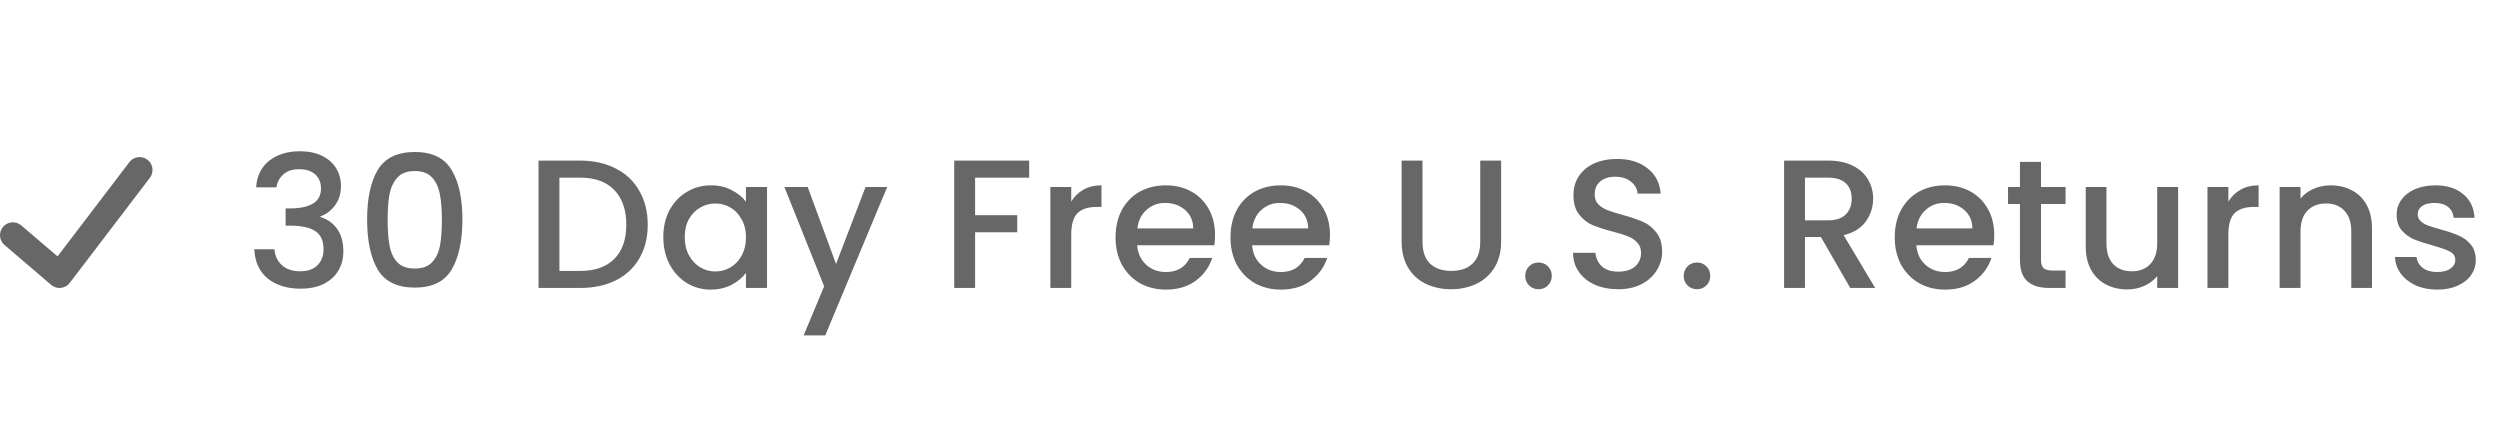 <svg width="191" height="34" viewBox="0 0 191 34" fill="none" xmlns="http://www.w3.org/2000/svg">
<path d="M19.567 14.314C19.623 13.446 19.954 12.769 20.561 12.284C21.177 11.799 21.961 11.556 22.913 11.556C23.566 11.556 24.131 11.673 24.607 11.906C25.083 12.139 25.442 12.457 25.685 12.858C25.928 13.259 26.049 13.712 26.049 14.216C26.049 14.795 25.895 15.289 25.587 15.7C25.279 16.111 24.91 16.386 24.481 16.526V16.582C25.032 16.75 25.461 17.058 25.769 17.506C26.077 17.945 26.231 18.509 26.231 19.2C26.231 19.751 26.105 20.241 25.853 20.67C25.601 21.099 25.228 21.44 24.733 21.692C24.238 21.935 23.646 22.056 22.955 22.056C21.947 22.056 21.116 21.799 20.463 21.286C19.819 20.763 19.474 20.017 19.427 19.046H20.967C21.004 19.541 21.196 19.947 21.541 20.264C21.886 20.572 22.353 20.726 22.941 20.726C23.51 20.726 23.949 20.572 24.257 20.264C24.565 19.947 24.719 19.541 24.719 19.046C24.719 18.393 24.509 17.931 24.089 17.66C23.678 17.38 23.044 17.24 22.185 17.24H21.821V15.924H22.199C22.955 15.915 23.529 15.789 23.921 15.546C24.322 15.303 24.523 14.921 24.523 14.398C24.523 13.95 24.378 13.595 24.089 13.334C23.8 13.063 23.389 12.928 22.857 12.928C22.334 12.928 21.928 13.063 21.639 13.334C21.35 13.595 21.177 13.922 21.121 14.314H19.567ZM28.048 16.764C28.048 15.149 28.318 13.889 28.86 12.984C29.41 12.069 30.353 11.612 31.688 11.612C33.022 11.612 33.96 12.069 34.502 12.984C35.052 13.889 35.328 15.149 35.328 16.764C35.328 18.397 35.052 19.676 34.502 20.6C33.96 21.515 33.022 21.972 31.688 21.972C30.353 21.972 29.41 21.515 28.86 20.6C28.318 19.676 28.048 18.397 28.048 16.764ZM33.76 16.764C33.76 16.008 33.708 15.369 33.606 14.846C33.512 14.323 33.316 13.899 33.018 13.572C32.719 13.236 32.276 13.068 31.688 13.068C31.1 13.068 30.656 13.236 30.358 13.572C30.059 13.899 29.858 14.323 29.756 14.846C29.662 15.369 29.616 16.008 29.616 16.764C29.616 17.548 29.662 18.206 29.756 18.738C29.849 19.27 30.045 19.699 30.344 20.026C30.652 20.353 31.1 20.516 31.688 20.516C32.276 20.516 32.719 20.353 33.018 20.026C33.326 19.699 33.526 19.27 33.62 18.738C33.713 18.206 33.76 17.548 33.76 16.764ZM44.321 12.27C45.357 12.27 46.262 12.471 47.037 12.872C47.821 13.264 48.423 13.833 48.843 14.58C49.272 15.317 49.487 16.181 49.487 17.17C49.487 18.159 49.272 19.018 48.843 19.746C48.423 20.474 47.821 21.034 47.037 21.426C46.262 21.809 45.357 22 44.321 22H41.143V12.27H44.321ZM44.321 20.698C45.46 20.698 46.332 20.39 46.939 19.774C47.546 19.158 47.849 18.29 47.849 17.17C47.849 16.041 47.546 15.159 46.939 14.524C46.332 13.889 45.46 13.572 44.321 13.572H42.739V20.698H44.321ZM50.677 18.108C50.677 17.333 50.836 16.647 51.153 16.05C51.48 15.453 51.918 14.991 52.469 14.664C53.029 14.328 53.645 14.16 54.317 14.16C54.923 14.16 55.451 14.281 55.899 14.524C56.356 14.757 56.72 15.051 56.991 15.406V14.286H58.601V22H56.991V20.852C56.72 21.216 56.352 21.519 55.885 21.762C55.418 22.005 54.886 22.126 54.289 22.126C53.626 22.126 53.02 21.958 52.469 21.622C51.918 21.277 51.48 20.801 51.153 20.194C50.836 19.578 50.677 18.883 50.677 18.108ZM56.991 18.136C56.991 17.604 56.879 17.142 56.655 16.75C56.44 16.358 56.156 16.059 55.801 15.854C55.446 15.649 55.063 15.546 54.653 15.546C54.242 15.546 53.859 15.649 53.505 15.854C53.15 16.05 52.861 16.344 52.637 16.736C52.422 17.119 52.315 17.576 52.315 18.108C52.315 18.64 52.422 19.107 52.637 19.508C52.861 19.909 53.15 20.217 53.505 20.432C53.869 20.637 54.252 20.74 54.653 20.74C55.063 20.74 55.446 20.637 55.801 20.432C56.156 20.227 56.44 19.928 56.655 19.536C56.879 19.135 56.991 18.668 56.991 18.136ZM67.781 14.286L63.049 25.626H61.397L62.965 21.874L59.927 14.286H61.705L63.875 20.166L66.129 14.286H67.781ZM78.628 12.27V13.572H74.498V16.442H77.718V17.744H74.498V22H72.902V12.27H78.628ZM81.843 15.406C82.077 15.014 82.385 14.711 82.767 14.496C83.159 14.272 83.621 14.16 84.153 14.16V15.812H83.747C83.122 15.812 82.646 15.971 82.319 16.288C82.002 16.605 81.843 17.156 81.843 17.94V22H80.247V14.286H81.843V15.406ZM92.83 17.954C92.83 18.243 92.812 18.505 92.774 18.738H86.88C86.927 19.354 87.156 19.849 87.566 20.222C87.977 20.595 88.481 20.782 89.078 20.782C89.937 20.782 90.544 20.423 90.898 19.704H92.62C92.387 20.413 91.962 20.997 91.346 21.454C90.74 21.902 89.984 22.126 89.078 22.126C88.341 22.126 87.678 21.963 87.09 21.636C86.512 21.3 86.054 20.833 85.718 20.236C85.392 19.629 85.228 18.929 85.228 18.136C85.228 17.343 85.387 16.647 85.704 16.05C86.031 15.443 86.484 14.977 87.062 14.65C87.65 14.323 88.322 14.16 89.078 14.16C89.806 14.16 90.455 14.319 91.024 14.636C91.594 14.953 92.037 15.401 92.354 15.98C92.672 16.549 92.83 17.207 92.83 17.954ZM91.164 17.45C91.155 16.862 90.945 16.391 90.534 16.036C90.124 15.681 89.615 15.504 89.008 15.504C88.458 15.504 87.986 15.681 87.594 16.036C87.202 16.381 86.969 16.853 86.894 17.45H91.164ZM101.611 17.954C101.611 18.243 101.592 18.505 101.555 18.738H95.661C95.708 19.354 95.936 19.849 96.347 20.222C96.758 20.595 97.262 20.782 97.859 20.782C98.718 20.782 99.324 20.423 99.679 19.704H101.401C101.168 20.413 100.743 20.997 100.127 21.454C99.52 21.902 98.764 22.126 97.859 22.126C97.122 22.126 96.459 21.963 95.871 21.636C95.292 21.3 94.835 20.833 94.499 20.236C94.172 19.629 94.009 18.929 94.009 18.136C94.009 17.343 94.168 16.647 94.485 16.05C94.812 15.443 95.264 14.977 95.843 14.65C96.431 14.323 97.103 14.16 97.859 14.16C98.587 14.16 99.236 14.319 99.805 14.636C100.374 14.953 100.818 15.401 101.135 15.98C101.452 16.549 101.611 17.207 101.611 17.954ZM99.945 17.45C99.936 16.862 99.726 16.391 99.315 16.036C98.904 15.681 98.396 15.504 97.789 15.504C97.238 15.504 96.767 15.681 96.375 16.036C95.983 16.381 95.75 16.853 95.675 17.45H99.945ZM108.68 12.27V18.472C108.68 19.209 108.872 19.765 109.254 20.138C109.646 20.511 110.188 20.698 110.878 20.698C111.578 20.698 112.12 20.511 112.502 20.138C112.894 19.765 113.09 19.209 113.09 18.472V12.27H114.686V18.444C114.686 19.237 114.514 19.909 114.168 20.46C113.823 21.011 113.361 21.421 112.782 21.692C112.204 21.963 111.564 22.098 110.864 22.098C110.164 22.098 109.525 21.963 108.946 21.692C108.377 21.421 107.924 21.011 107.588 20.46C107.252 19.909 107.084 19.237 107.084 18.444V12.27H108.68ZM117.548 22.098C117.259 22.098 117.016 22 116.82 21.804C116.624 21.608 116.526 21.365 116.526 21.076C116.526 20.787 116.624 20.544 116.82 20.348C117.016 20.152 117.259 20.054 117.548 20.054C117.828 20.054 118.066 20.152 118.262 20.348C118.458 20.544 118.556 20.787 118.556 21.076C118.556 21.365 118.458 21.608 118.262 21.804C118.066 22 117.828 22.098 117.548 22.098ZM123.627 22.098C122.974 22.098 122.386 21.986 121.863 21.762C121.341 21.529 120.93 21.202 120.631 20.782C120.333 20.362 120.183 19.872 120.183 19.312H121.891C121.929 19.732 122.092 20.077 122.381 20.348C122.68 20.619 123.095 20.754 123.627 20.754C124.178 20.754 124.607 20.623 124.915 20.362C125.223 20.091 125.377 19.746 125.377 19.326C125.377 18.999 125.279 18.733 125.083 18.528C124.897 18.323 124.659 18.164 124.369 18.052C124.089 17.94 123.697 17.819 123.193 17.688C122.559 17.52 122.041 17.352 121.639 17.184C121.247 17.007 120.911 16.736 120.631 16.372C120.351 16.008 120.211 15.523 120.211 14.916C120.211 14.356 120.351 13.866 120.631 13.446C120.911 13.026 121.303 12.704 121.807 12.48C122.311 12.256 122.895 12.144 123.557 12.144C124.5 12.144 125.27 12.382 125.867 12.858C126.474 13.325 126.81 13.969 126.875 14.79H125.111C125.083 14.435 124.915 14.132 124.607 13.88C124.299 13.628 123.893 13.502 123.389 13.502C122.932 13.502 122.559 13.619 122.269 13.852C121.98 14.085 121.835 14.421 121.835 14.86C121.835 15.159 121.924 15.406 122.101 15.602C122.288 15.789 122.521 15.938 122.801 16.05C123.081 16.162 123.464 16.283 123.949 16.414C124.593 16.591 125.116 16.769 125.517 16.946C125.928 17.123 126.273 17.399 126.553 17.772C126.843 18.136 126.987 18.626 126.987 19.242C126.987 19.737 126.852 20.203 126.581 20.642C126.32 21.081 125.933 21.435 125.419 21.706C124.915 21.967 124.318 22.098 123.627 22.098ZM129.655 22.098C129.365 22.098 129.123 22 128.927 21.804C128.731 21.608 128.633 21.365 128.633 21.076C128.633 20.787 128.731 20.544 128.927 20.348C129.123 20.152 129.365 20.054 129.655 20.054C129.935 20.054 130.173 20.152 130.369 20.348C130.565 20.544 130.663 20.787 130.663 21.076C130.663 21.365 130.565 21.608 130.369 21.804C130.173 22 129.935 22.098 129.655 22.098ZM141.358 22L139.118 18.108H137.9V22H136.304V12.27H139.664C140.411 12.27 141.041 12.401 141.554 12.662C142.077 12.923 142.464 13.273 142.716 13.712C142.978 14.151 143.108 14.641 143.108 15.182C143.108 15.817 142.922 16.395 142.548 16.918C142.184 17.431 141.62 17.781 140.854 17.968L143.262 22H141.358ZM137.9 16.834H139.664C140.262 16.834 140.71 16.685 141.008 16.386C141.316 16.087 141.47 15.686 141.47 15.182C141.47 14.678 141.321 14.286 141.022 14.006C140.724 13.717 140.271 13.572 139.664 13.572H137.9V16.834ZM152.36 17.954C152.36 18.243 152.341 18.505 152.304 18.738H146.41C146.457 19.354 146.685 19.849 147.096 20.222C147.507 20.595 148.011 20.782 148.608 20.782C149.467 20.782 150.073 20.423 150.428 19.704H152.15C151.917 20.413 151.492 20.997 150.876 21.454C150.269 21.902 149.513 22.126 148.608 22.126C147.871 22.126 147.208 21.963 146.62 21.636C146.041 21.3 145.584 20.833 145.248 20.236C144.921 19.629 144.758 18.929 144.758 18.136C144.758 17.343 144.917 16.647 145.234 16.05C145.561 15.443 146.013 14.977 146.592 14.65C147.18 14.323 147.852 14.16 148.608 14.16C149.336 14.16 149.985 14.319 150.554 14.636C151.123 14.953 151.567 15.401 151.884 15.98C152.201 16.549 152.36 17.207 152.36 17.954ZM150.694 17.45C150.685 16.862 150.475 16.391 150.064 16.036C149.653 15.681 149.145 15.504 148.538 15.504C147.987 15.504 147.516 15.681 147.124 16.036C146.732 16.381 146.499 16.853 146.424 17.45H150.694ZM155.933 15.588V19.858C155.933 20.147 155.998 20.357 156.129 20.488C156.269 20.609 156.502 20.67 156.829 20.67H157.809V22H156.549C155.83 22 155.279 21.832 154.897 21.496C154.514 21.16 154.323 20.614 154.323 19.858V15.588H153.413V14.286H154.323V12.368H155.933V14.286H157.809V15.588H155.933ZM166.406 14.286V22H164.81V21.09C164.558 21.407 164.226 21.659 163.816 21.846C163.414 22.023 162.985 22.112 162.528 22.112C161.921 22.112 161.375 21.986 160.89 21.734C160.414 21.482 160.036 21.109 159.756 20.614C159.485 20.119 159.35 19.522 159.35 18.822V14.286H160.932V18.584C160.932 19.275 161.104 19.807 161.45 20.18C161.795 20.544 162.266 20.726 162.864 20.726C163.461 20.726 163.932 20.544 164.278 20.18C164.632 19.807 164.81 19.275 164.81 18.584V14.286H166.406ZM170.247 15.406C170.481 15.014 170.789 14.711 171.171 14.496C171.563 14.272 172.025 14.16 172.557 14.16V15.812H172.151C171.526 15.812 171.05 15.971 170.723 16.288C170.406 16.605 170.247 17.156 170.247 17.94V22H168.651V14.286H170.247V15.406ZM178.056 14.16C178.663 14.16 179.204 14.286 179.68 14.538C180.166 14.79 180.544 15.163 180.814 15.658C181.085 16.153 181.22 16.75 181.22 17.45V22H179.638V17.688C179.638 16.997 179.466 16.47 179.12 16.106C178.775 15.733 178.304 15.546 177.706 15.546C177.109 15.546 176.633 15.733 176.278 16.106C175.933 16.47 175.76 16.997 175.76 17.688V22H174.164V14.286H175.76V15.168C176.022 14.851 176.353 14.603 176.754 14.426C177.165 14.249 177.599 14.16 178.056 14.16ZM186.196 22.126C185.589 22.126 185.043 22.019 184.558 21.804C184.082 21.58 183.704 21.281 183.424 20.908C183.144 20.525 182.995 20.101 182.976 19.634H184.628C184.656 19.961 184.81 20.236 185.09 20.46C185.379 20.675 185.739 20.782 186.168 20.782C186.616 20.782 186.961 20.698 187.204 20.53C187.456 20.353 187.582 20.129 187.582 19.858C187.582 19.569 187.442 19.354 187.162 19.214C186.891 19.074 186.457 18.92 185.86 18.752C185.281 18.593 184.81 18.439 184.446 18.29C184.082 18.141 183.765 17.912 183.494 17.604C183.233 17.296 183.102 16.89 183.102 16.386C183.102 15.975 183.223 15.602 183.466 15.266C183.709 14.921 184.054 14.65 184.502 14.454C184.959 14.258 185.482 14.16 186.07 14.16C186.947 14.16 187.652 14.384 188.184 14.832C188.725 15.271 189.015 15.873 189.052 16.638H187.456C187.428 16.293 187.288 16.017 187.036 15.812C186.784 15.607 186.443 15.504 186.014 15.504C185.594 15.504 185.272 15.583 185.048 15.742C184.824 15.901 184.712 16.111 184.712 16.372C184.712 16.577 184.787 16.75 184.936 16.89C185.085 17.03 185.267 17.142 185.482 17.226C185.697 17.301 186.014 17.399 186.434 17.52C186.994 17.669 187.451 17.823 187.806 17.982C188.17 18.131 188.483 18.355 188.744 18.654C189.005 18.953 189.141 19.349 189.15 19.844C189.15 20.283 189.029 20.675 188.786 21.02C188.543 21.365 188.198 21.636 187.75 21.832C187.311 22.028 186.793 22.126 186.196 22.126Z" fill="#676767"/>
<path d="M4.547 22C4.313 22 4.086 21.917 3.907 21.764L0.345 18.718C-0.069 18.364 -0.117 17.742 0.236 17.329C0.59 16.916 1.212 16.867 1.625 17.221L4.395 19.589L9.885 12.388C10.215 11.955 10.833 11.872 11.265 12.202C11.698 12.531 11.781 13.15 11.452 13.582L5.33 21.612C5.166 21.828 4.92 21.966 4.651 21.994C4.616 21.998 4.581 22 4.547 22Z" fill="#676767"/>
</svg>

